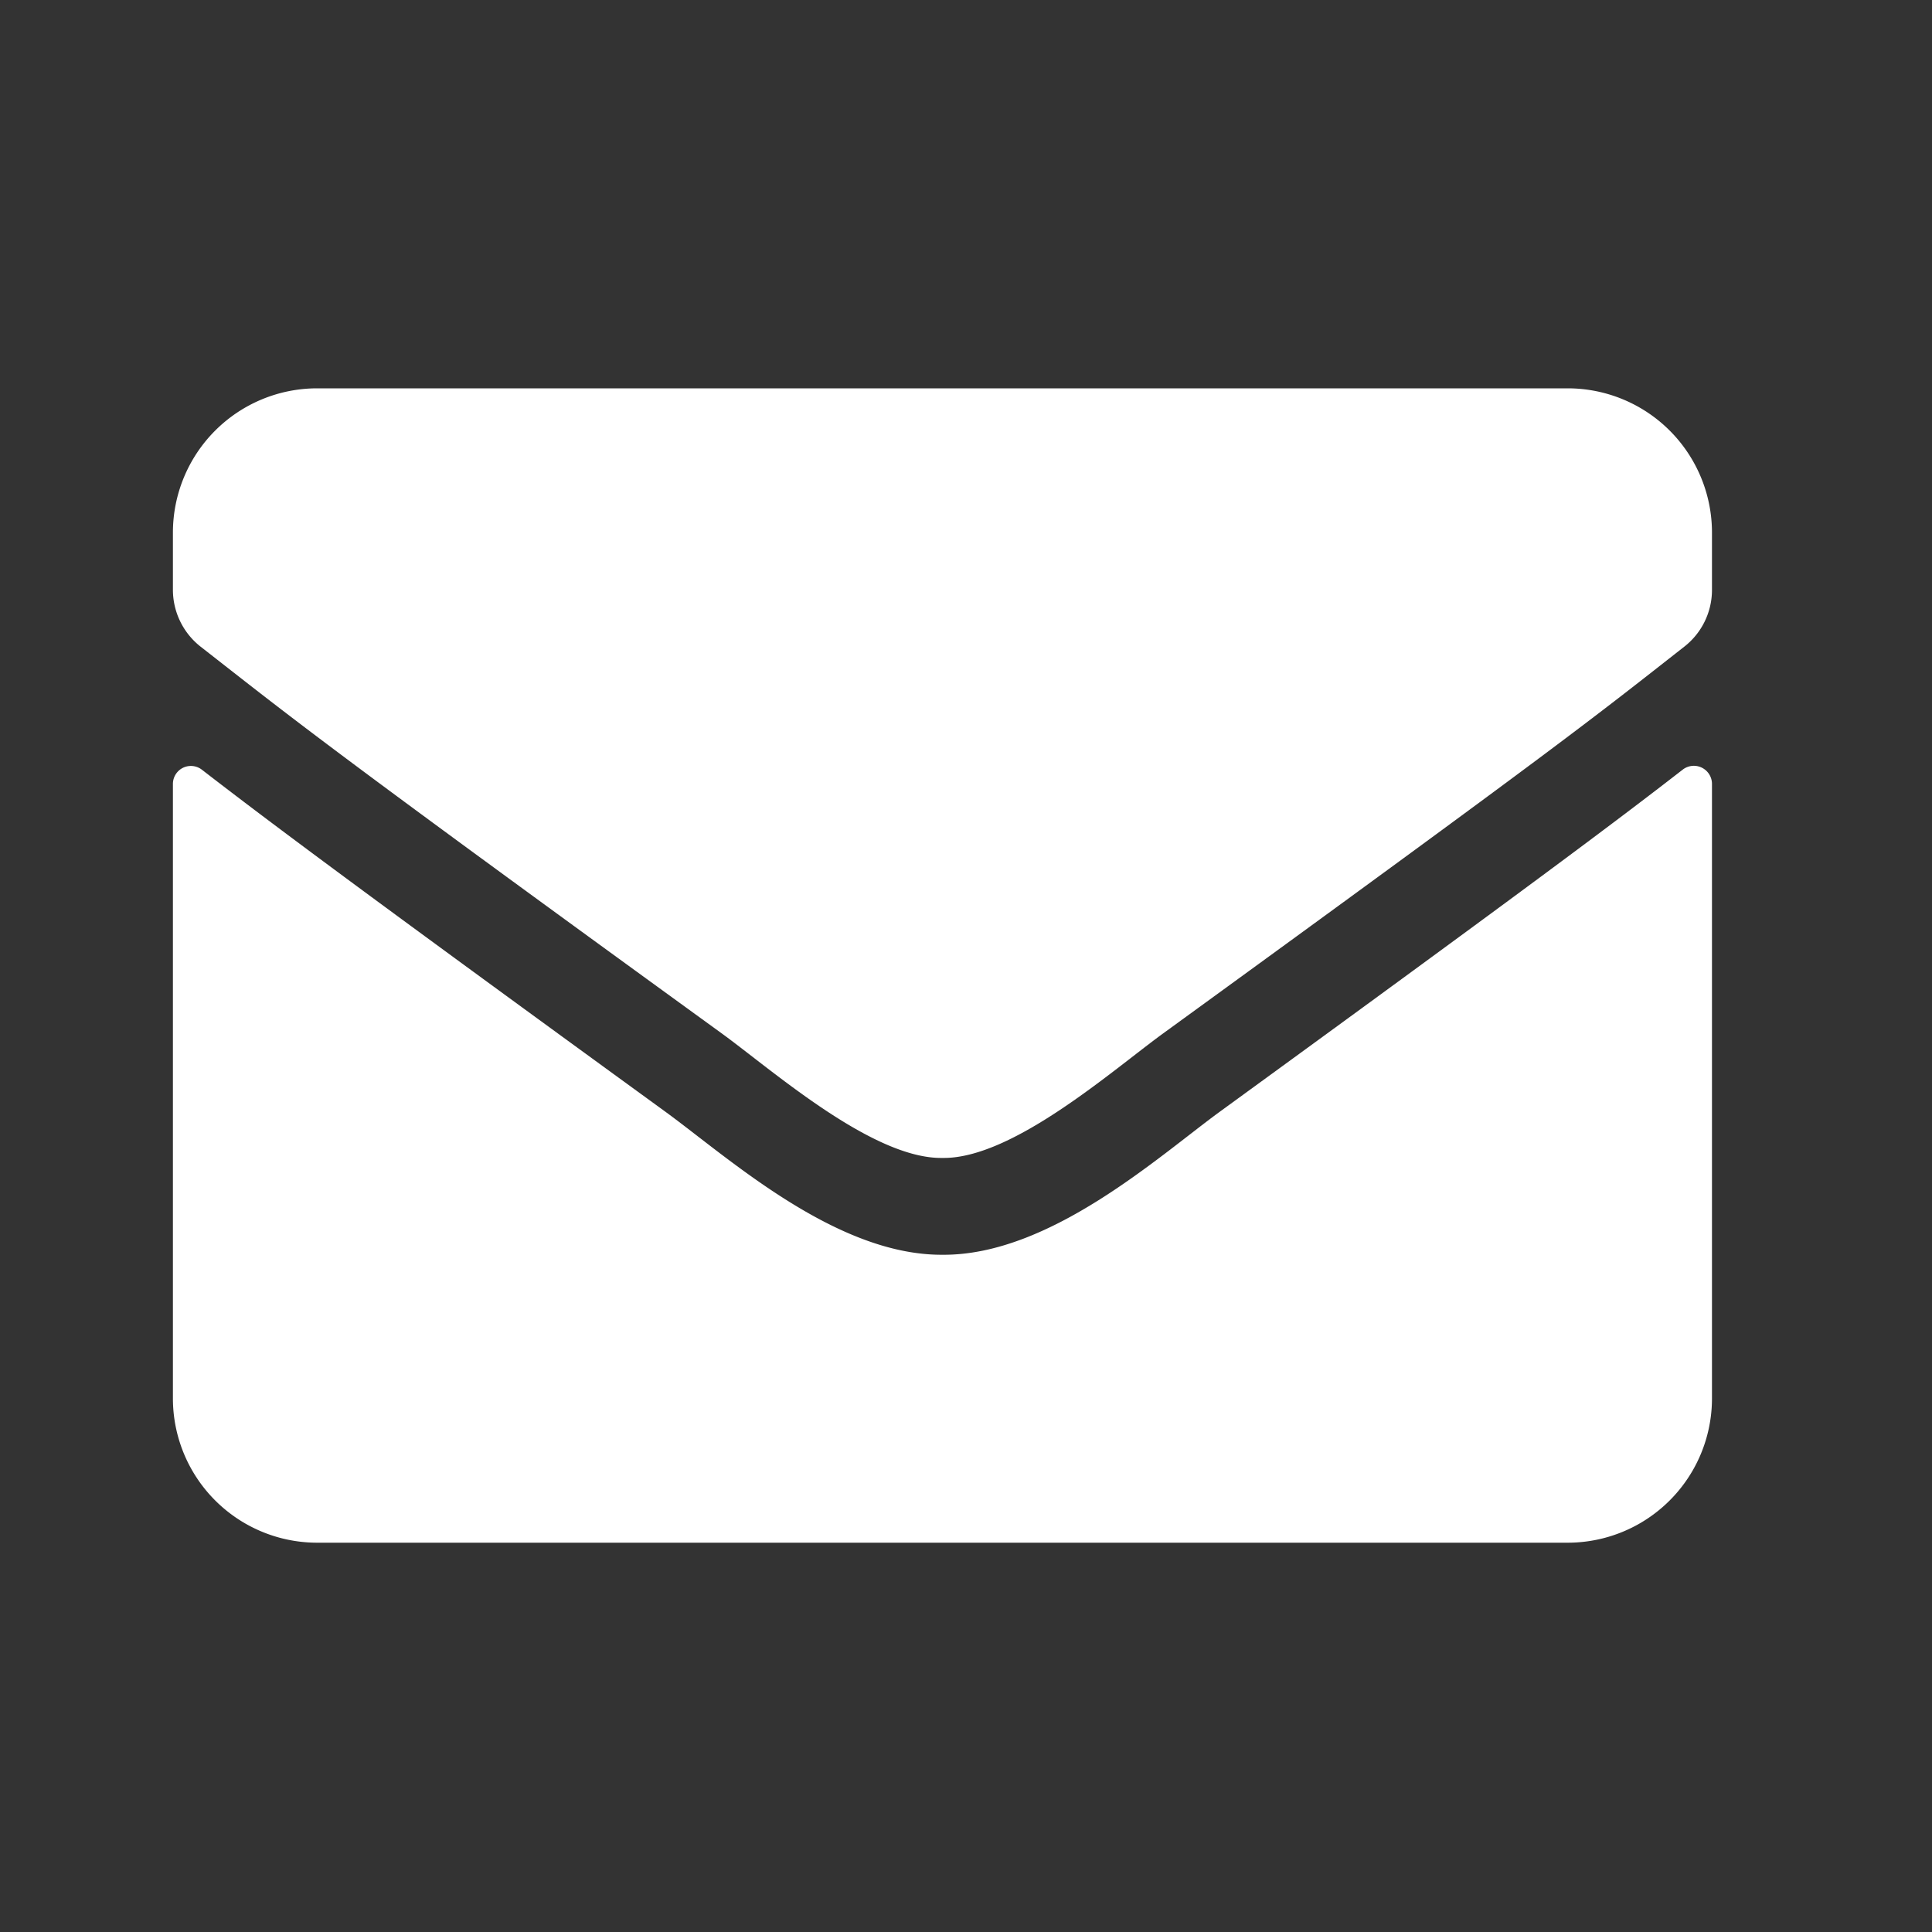 <svg xmlns="http://www.w3.org/2000/svg" width="26" height="26" viewBox="0 0 26 26"><rect x="0" y="0" width="26" height="26" fill="#333333" stroke="none"/><g transform="translate(0.35 0.261)"><rect width="26" height="26" transform="translate(-0.35 -0.26)" fill="#fff" opacity="0"/><path d="M20.32,69.13a.244.244,0,0,1,.392.19v8.273a1.942,1.942,0,0,1-1.942,1.942H1.942A1.942,1.942,0,0,1,0,77.592V69.324a.242.242,0,0,1,.392-.19c.906.7,2.108,1.6,6.234,4.6.854.623,2.294,1.934,3.73,1.926,1.444.012,2.913-1.327,3.734-1.926C18.216,70.731,19.414,69.833,20.32,69.13Zm-9.964,5.227c.939.016,2.29-1.181,2.969-1.675,5.368-3.9,5.777-4.235,7.015-5.206a.968.968,0,0,0,.372-.765v-.769A1.942,1.942,0,0,0,18.77,64H1.942A1.942,1.942,0,0,0,0,65.942v.769a.974.974,0,0,0,.372.765c1.238.967,1.646,1.311,7.015,5.206.68.494,2.031,1.691,2.969,1.675Z" transform="translate(1.977 -59.035)" fill="#fff"/></g></svg>
